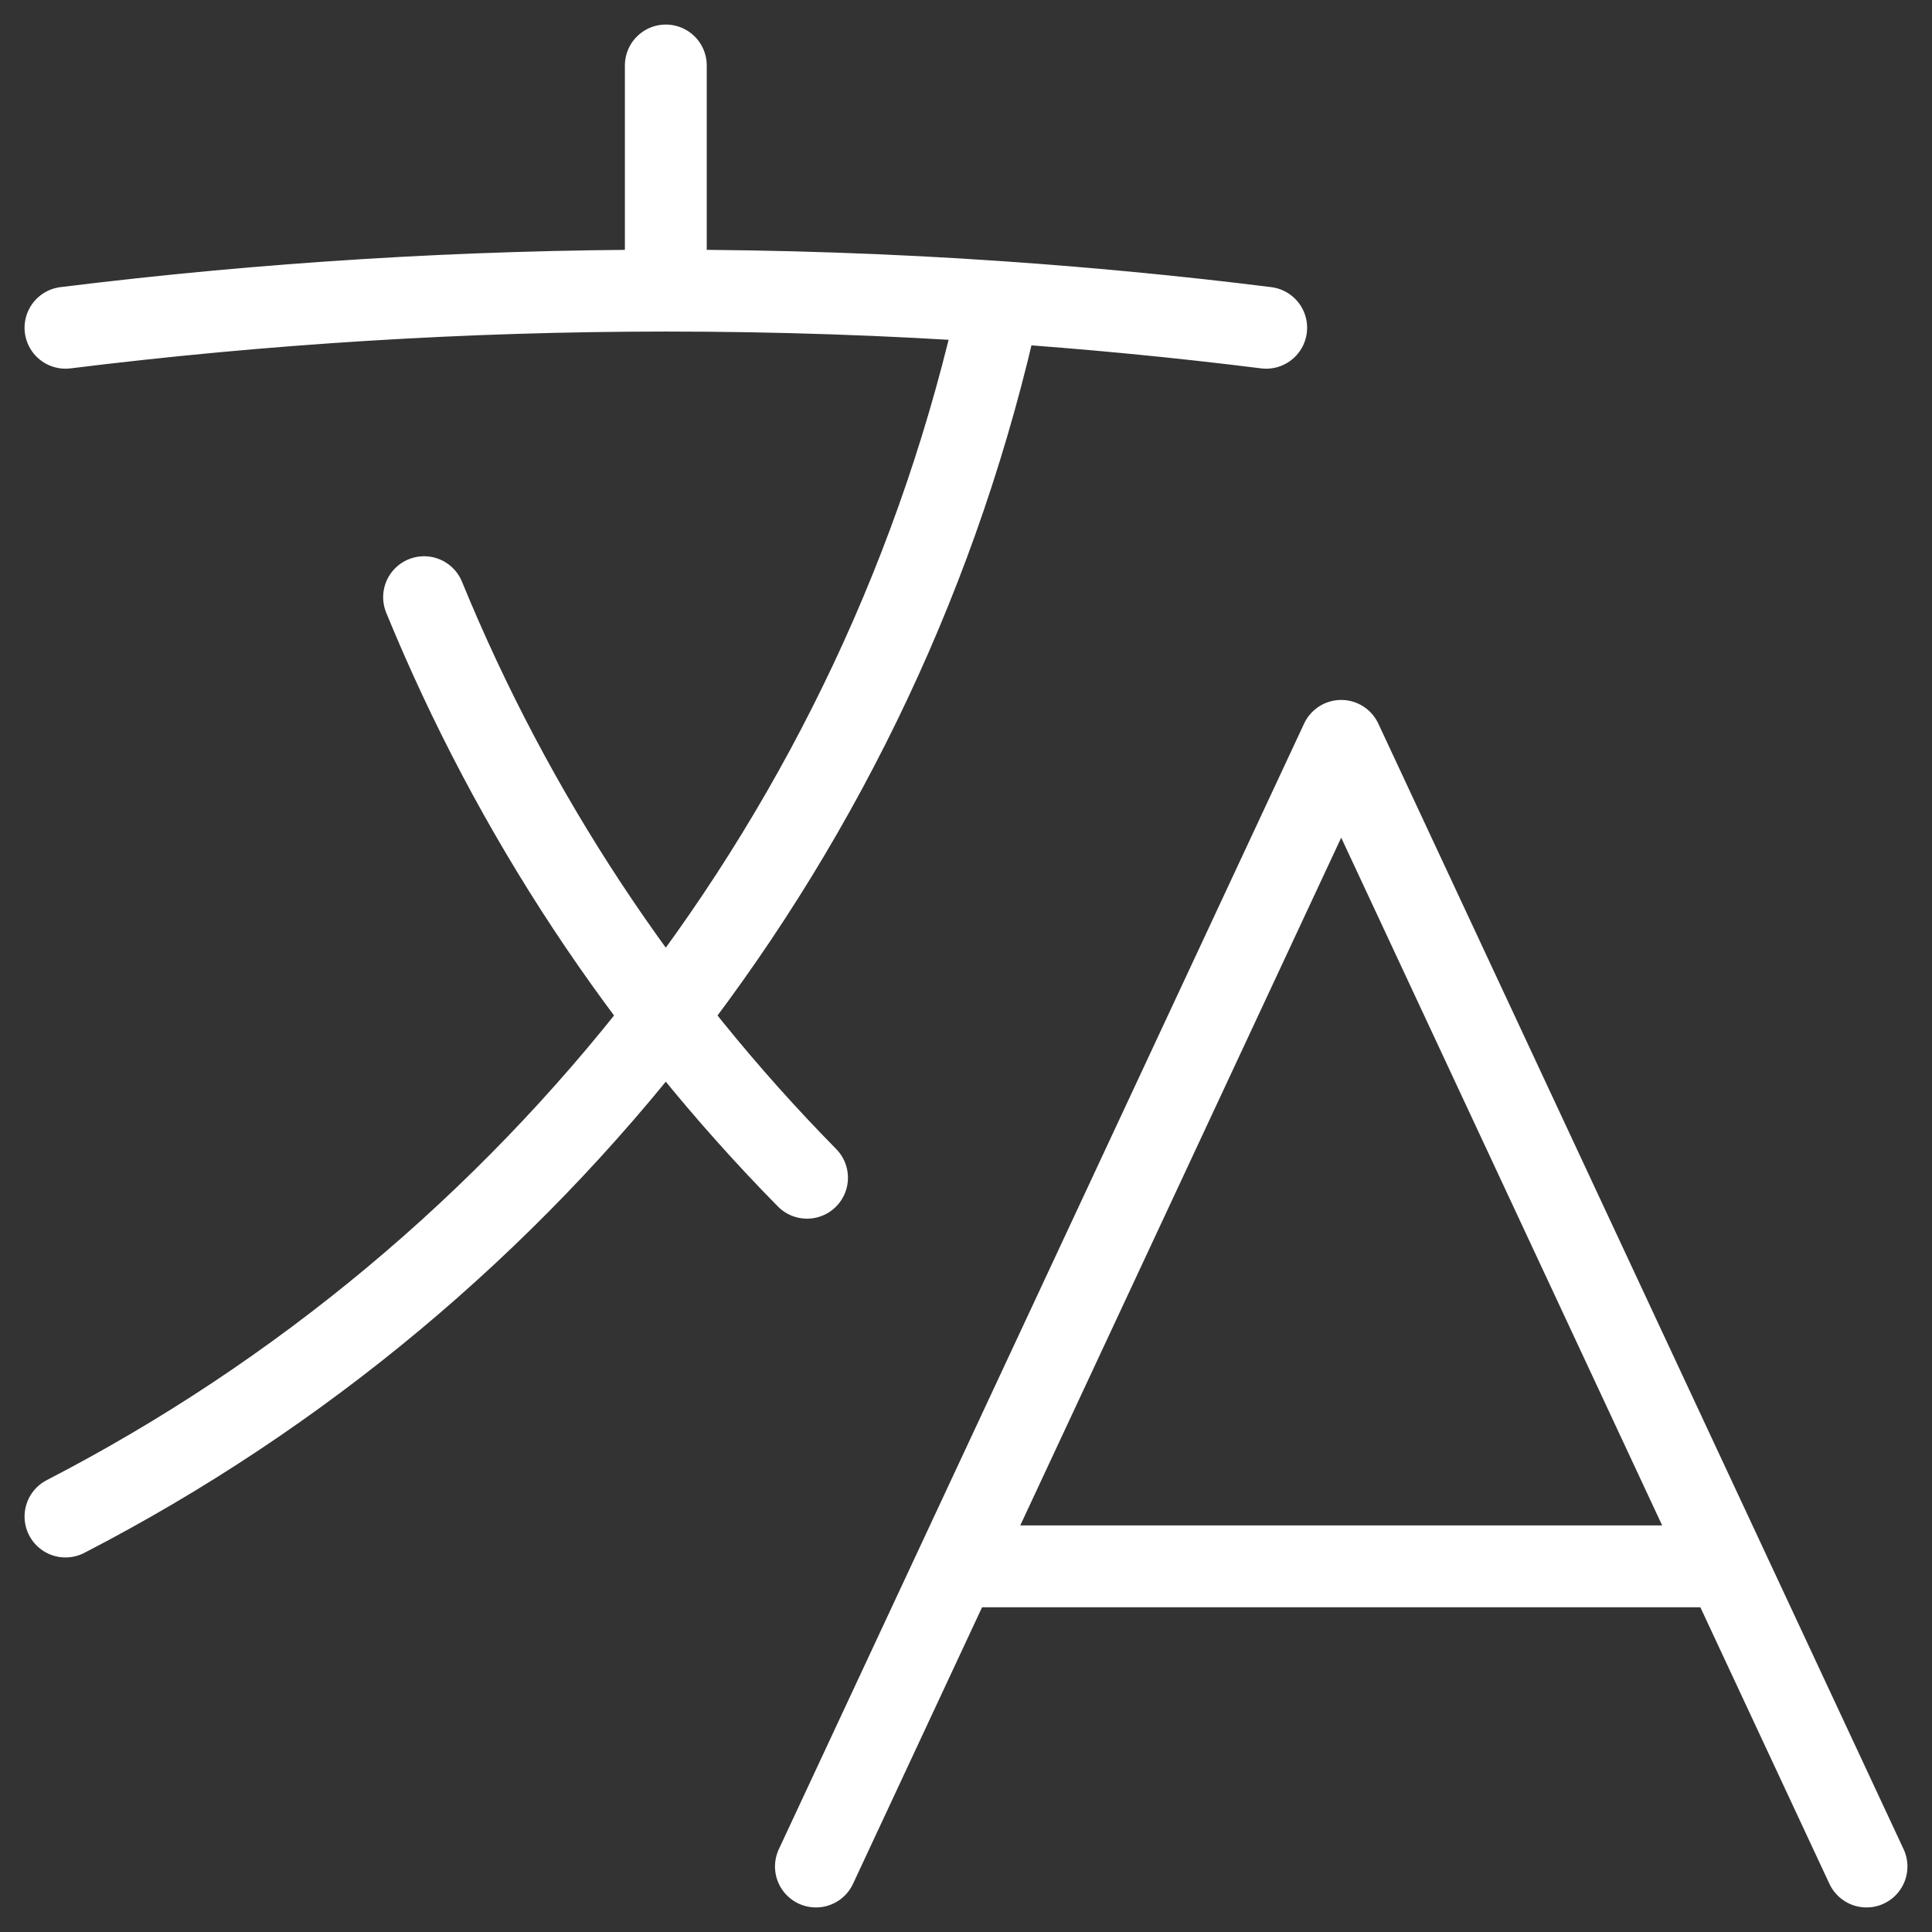 <svg width="59" height="59" viewBox="0 0 59 59" fill="none" xmlns="http://www.w3.org/2000/svg">
<rect x="0" y="0" width="59" height="59" fill="#333333" stroke="none"/>
<path d="M24.917 57L40.958 22.625L57 57M29.5 47.833H52.417M2 10.009C8.082 9.256 14.205 8.877 20.333 8.875M20.333 8.875C23.758 8.875 27.153 8.991 30.521 9.223M20.333 8.875V2M30.521 9.223C26.982 25.399 16.331 38.911 2 46.312M30.521 9.223C33.258 9.411 35.974 9.672 38.667 10.009M24.645 35.966C19.632 30.872 15.66 24.85 12.951 18.237" stroke="white" stroke-width="2.5" stroke-linecap="round" stroke-linejoin="round"/>
</svg>
